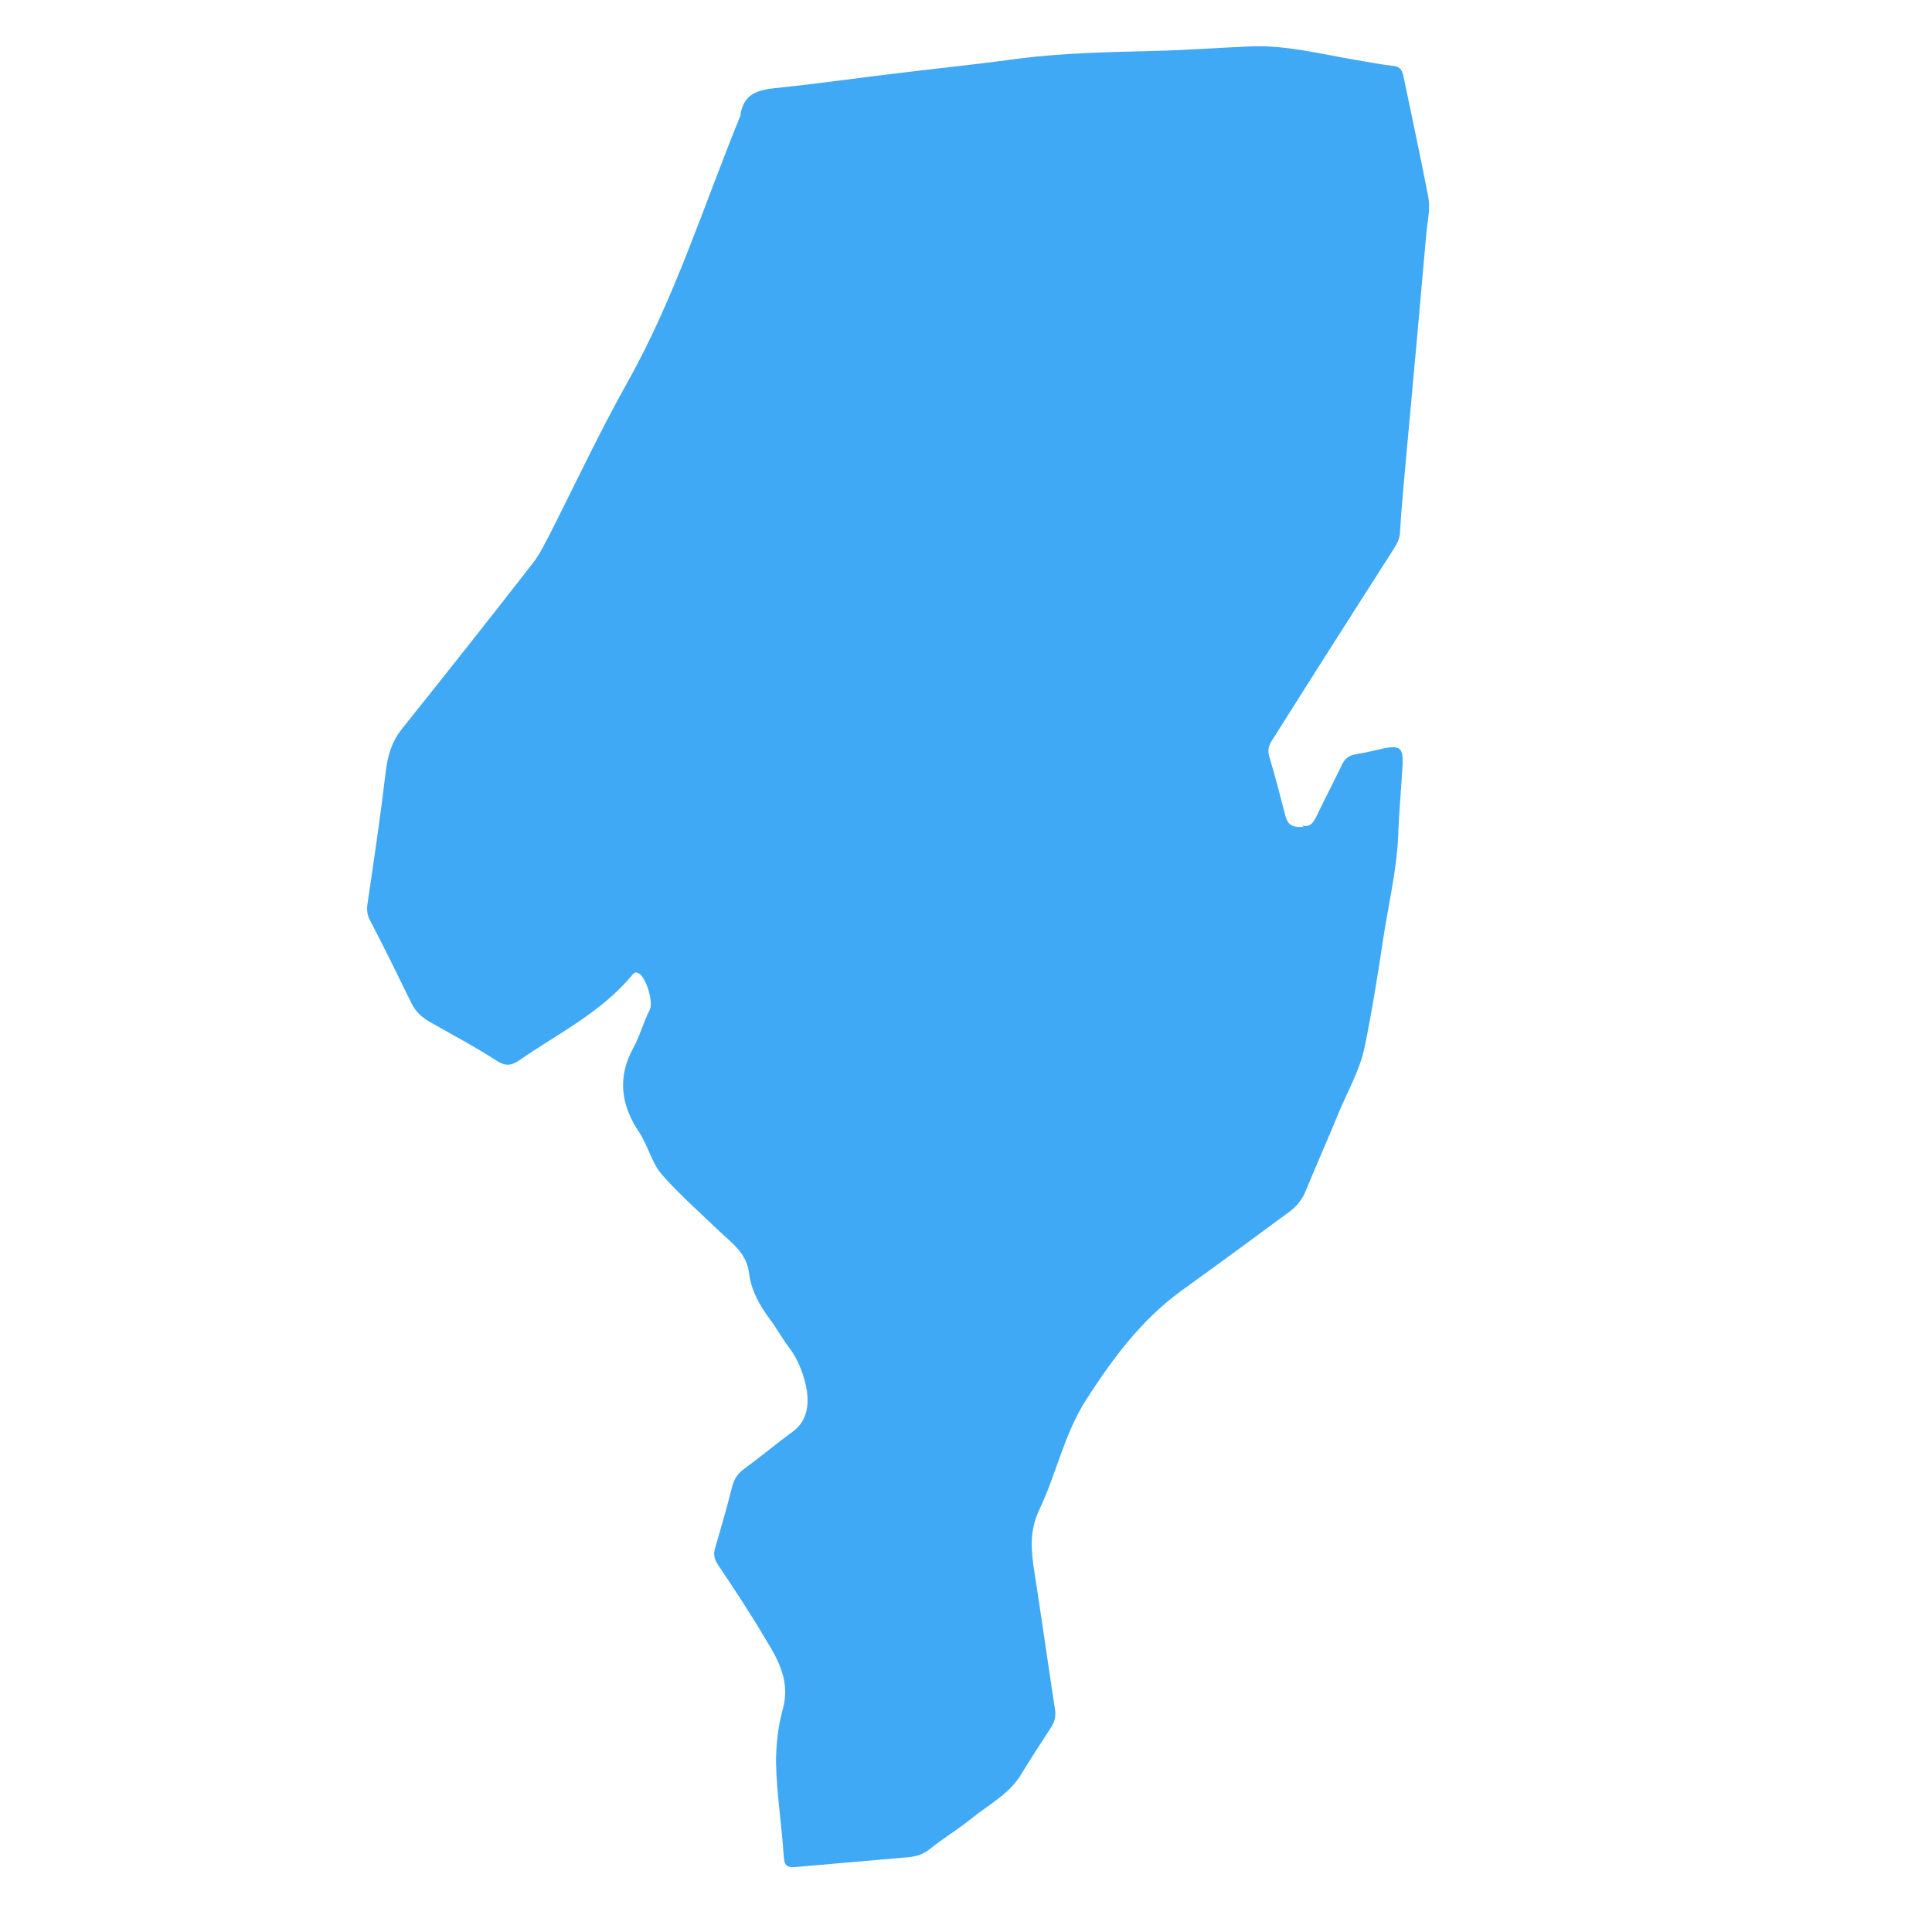 <?xml version="1.0" encoding="UTF-8"?>
<svg xmlns="http://www.w3.org/2000/svg" baseProfile="tiny" version="1.2" viewBox="0 0 300 300">
  <!-- Generator: Adobe Illustrator 28.6.0, SVG Export Plug-In . SVG Version: 1.2.0 Build 709)  -->
  <g>
    <g id="Layer_1">
      <path d="M202.2,128.2c1.2.3,1.7-.4,2.2-1.4,1.3-2.7,2.7-5.4,4-8.1.5-1,1.1-1.4,2.2-1.6,1.4-.2,2.9-.6,4.3-.9,2.5-.5,3,0,2.9,2.5-.2,3.8-.6,7.6-.7,11.4-.3,5.5-1.6,10.8-2.4,16.2-.8,5.4-1.7,10.9-2.8,16.3-.8,3.8-2.8,7.1-4.2,10.6-1.6,3.9-3.3,7.7-4.9,11.6-.5,1.3-1.3,2.4-2.5,3.3-5.7,4.2-11.4,8.4-17.1,12.5-6.2,4.6-10.6,10.6-14.7,17-3.3,5.3-4.5,11.3-7.1,16.8-1.9,3.9-1.1,7.6-.5,11.5,1,6.5,1.9,12.9,2.9,19.4.2,1.1,0,2.1-.7,3.1-1.5,2.3-3,4.6-4.4,6.9-1.9,3.3-5.2,4.9-8,7.2-2,1.6-4.3,3-6.3,4.6-1.1.9-2.2,1.2-3.5,1.3-5.7.5-11.5,1-17.2,1.5-1.3.1-1.9,0-2-1.6-.3-4.9-1.1-9.7-1.2-14.6,0-2.7.3-5.5,1-8.1,1.3-4.4-.6-7.8-2.7-11.2-2.3-3.9-4.8-7.7-7.3-11.4-.6-.9-.8-1.7-.4-2.8.9-3.1,1.8-6.2,2.6-9.4.3-1.1.8-1.9,1.7-2.6,2.6-1.9,5.1-4,7.7-5.9,2.2-1.6,2.5-4,2.2-6.3-.4-2.4-1.3-4.8-2.8-6.8-1.1-1.4-1.9-3-3-4.4-1.6-2.2-2.9-4.5-3.2-7.2-.4-3.1-2.8-4.7-4.8-6.6-3-2.9-6.1-5.6-8.8-8.7-1.5-1.8-2.1-4.4-3.4-6.4-2.9-4.3-3.5-8.6-.9-13.3,1-1.8,1.5-3.9,2.5-5.8.6-1.2-.6-5.2-1.8-5.7-.6-.3-.8.2-1.1.5-4.8,5.7-11.4,8.9-17.3,13-1.3.9-2.2,1-3.6.1-3.4-2.2-7-4.1-10.5-6.1-1.2-.7-2.1-1.6-2.7-2.8-2.1-4.3-4.2-8.6-6.4-12.8-.5-.9-.6-1.8-.4-2.9,1-6.8,2-13.5,2.8-20.3.3-2.4.9-4.6,2.5-6.6,6.8-8.5,13.6-17.1,20.3-25.7,1.1-1.4,1.9-3.1,2.8-4.8,3.9-7.7,7.6-15.6,11.8-23.1,7.5-13.3,12-27.8,17.7-41.7,0,0,0-.1,0-.2.5-3,2.5-3.7,5.2-4,6.9-.7,13.7-1.7,20.6-2.5,5.8-.7,11.6-1.3,17.4-2.1,7-.9,14.1-1,21.1-1.2,5-.1,10-.5,15-.7,5.5-.2,10.8,1.2,16.2,2.1,1.9.3,3.7.7,5.6.9,1.1.1,1.5.4,1.8,1.5,1.3,6.3,2.7,12.7,3.9,19,.3,1.7-.1,3.5-.3,5.3-.5,5.6-1,11.2-1.5,16.9-.6,6.6-1.2,13.1-1.8,19.7-.3,3.3-.6,6.6-.8,9.9,0,1-.4,1.8-.9,2.6-6.4,10-12.7,19.9-19,29.9-.5.8-.7,1.5-.4,2.5.9,3,1.7,6.1,2.5,9.2.4,1.6,1.4,1.8,2.8,1.7Z" fill="#3fa9f5"/>
    </g>
  </g>
</svg>